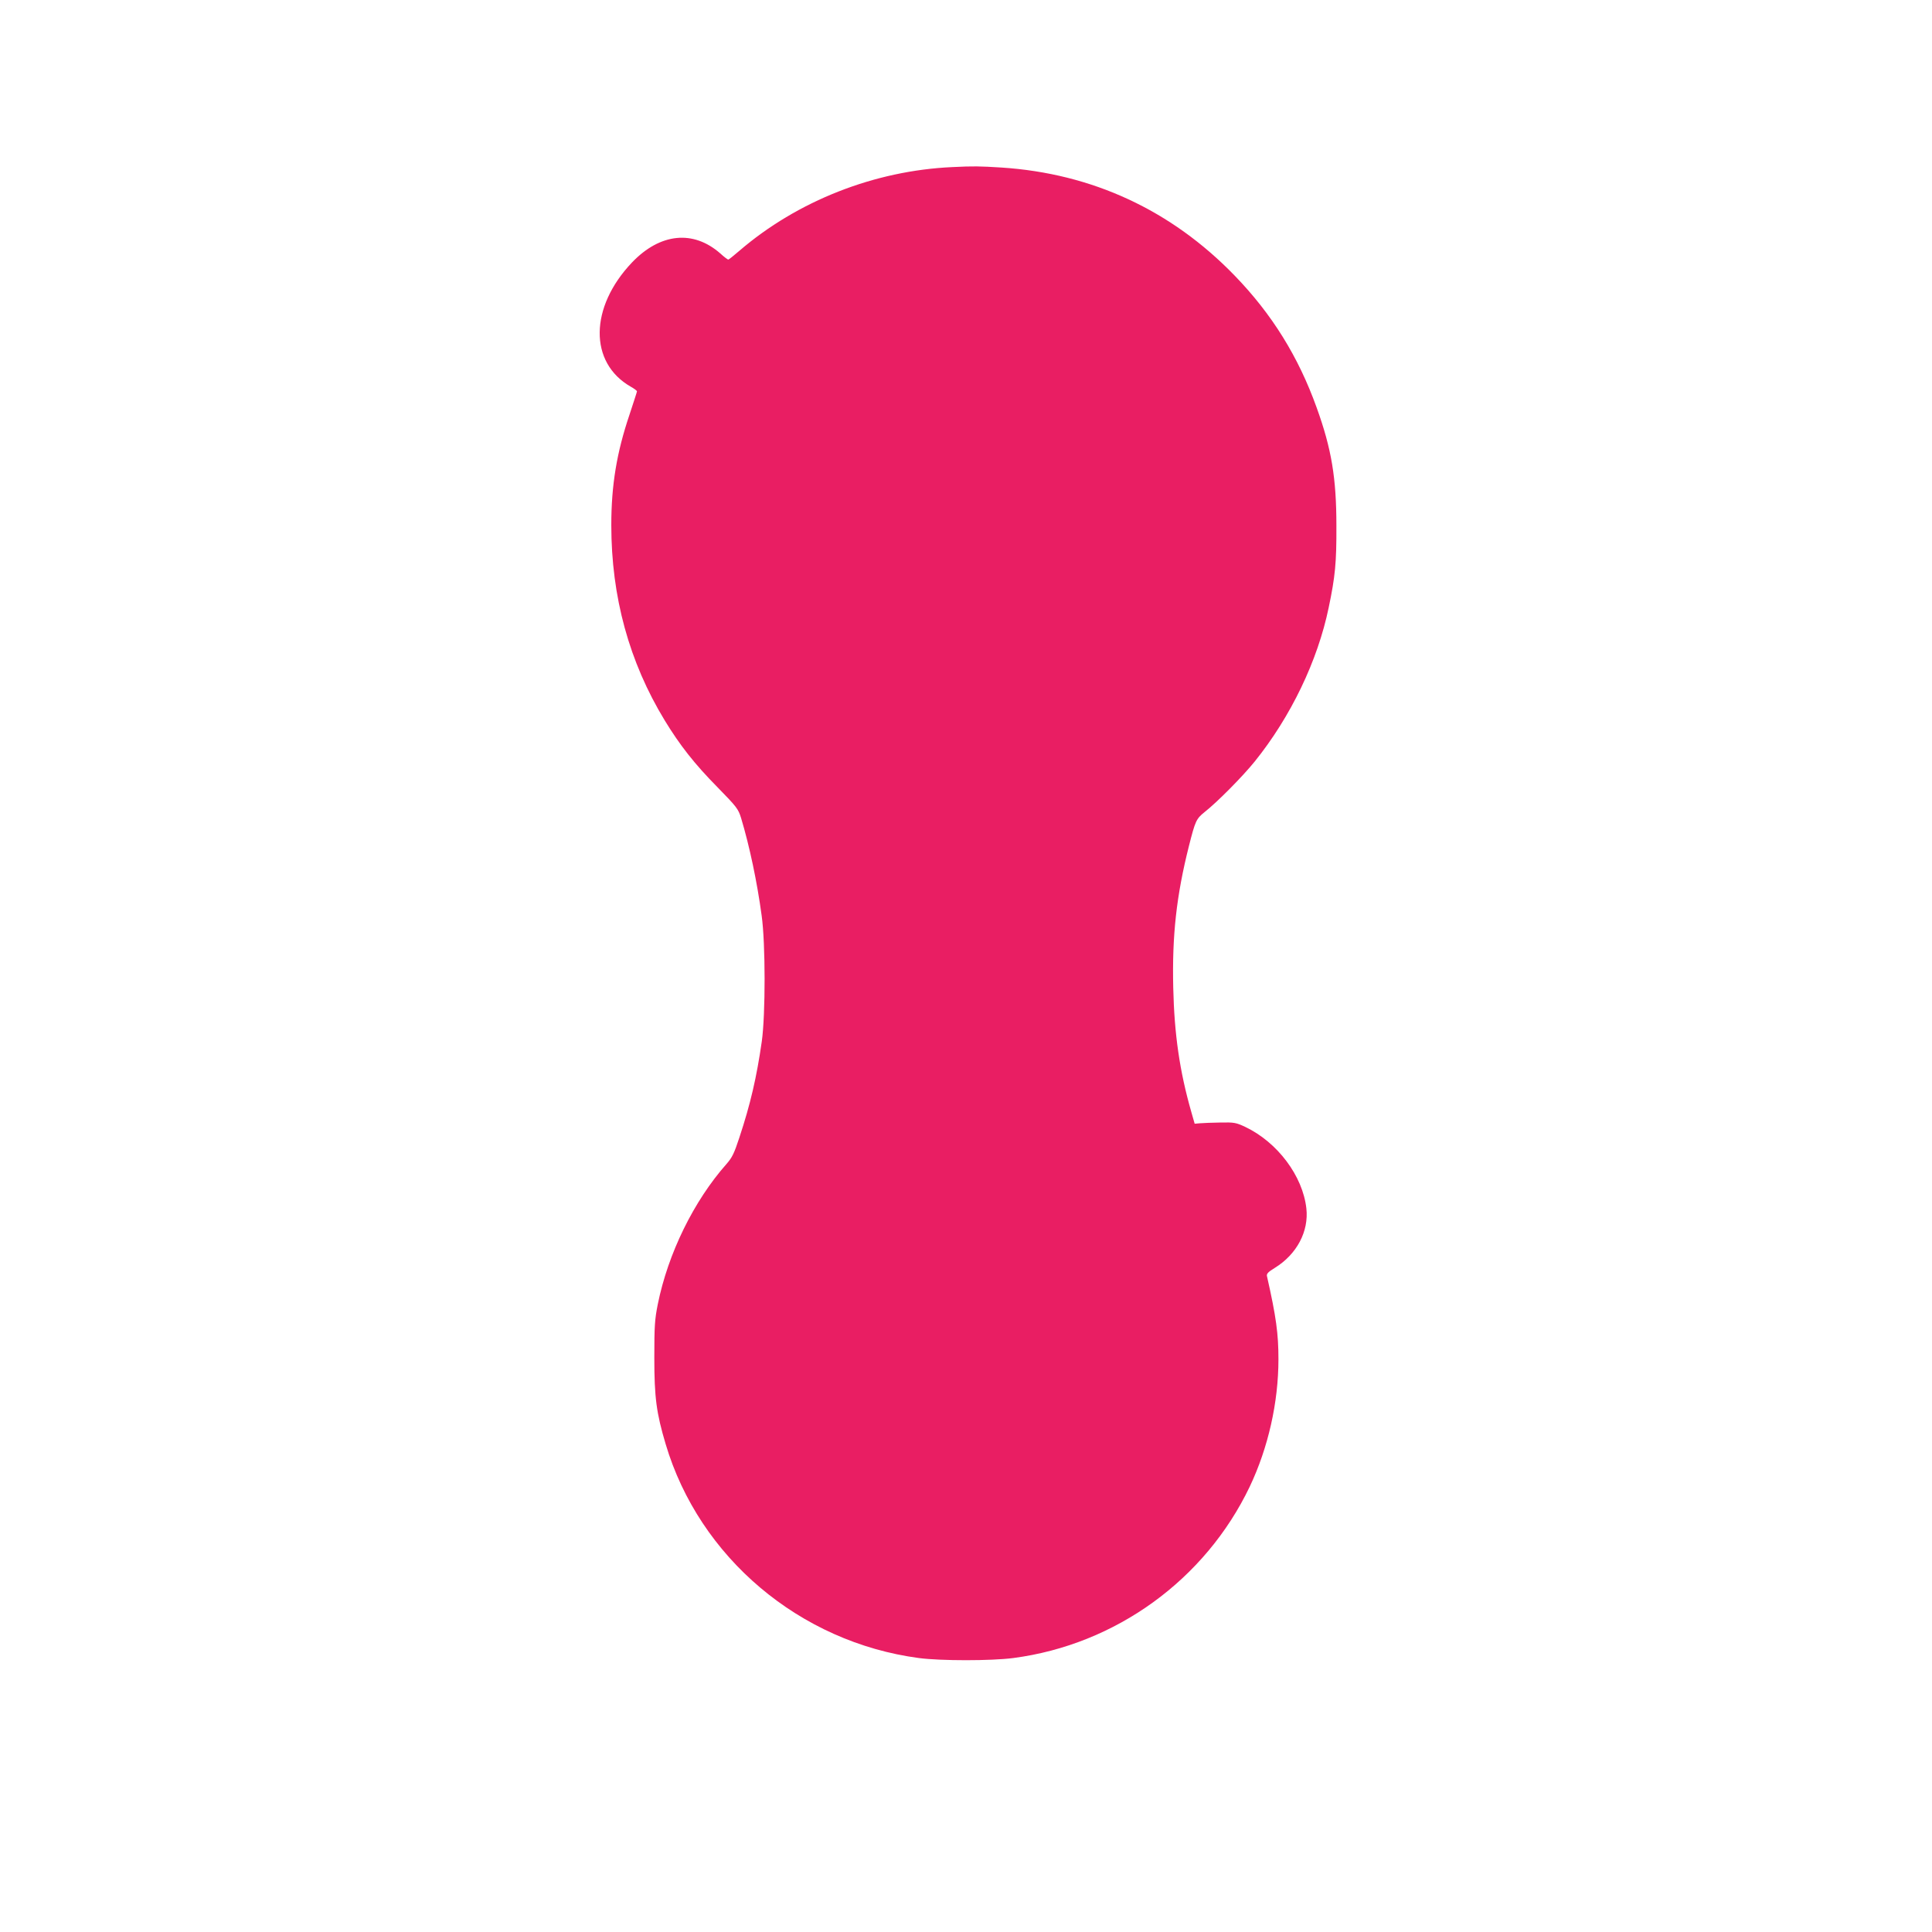 <?xml version="1.0" standalone="no"?>
<!DOCTYPE svg PUBLIC "-//W3C//DTD SVG 20010904//EN"
 "http://www.w3.org/TR/2001/REC-SVG-20010904/DTD/svg10.dtd">
<svg version="1.0" xmlns="http://www.w3.org/2000/svg"
 width="1280pt" height="1280pt" viewBox="0 0 1280 1280"
 preserveAspectRatio="xMidYMid meet">
<g transform="translate(0,1280) scale(0.1,-0.1)"
fill="#e91e63" stroke="none">
<path d="M6310 11693 c-516 -23 -1027 -224 -1412 -555 -37 -32 -70 -58 -73
-58 -4 0 -28 18 -53 41 -179 157 -398 135 -584 -59 -283 -297 -287 -665 -9
-824 23 -13 41 -26 41 -31 0 -4 -23 -74 -50 -156 -84 -249 -120 -465 -120
-730 0 -475 118 -906 354 -1294 100 -164 197 -288 349 -442 129 -132 138 -144
157 -205 56 -186 106 -423 136 -645 26 -184 26 -657 1 -835 -34 -237 -75 -415
-149 -638 -34 -104 -48 -132 -85 -174 -216 -244 -387 -592 -455 -929 -20 -100
-23 -143 -23 -354 0 -265 14 -367 75 -572 223 -751 888 -1313 1678 -1418 144
-19 479 -19 625 0 679 89 1272 519 1567 1136 122 257 190 557 190 844 0 169
-15 280 -76 550 -4 16 8 28 52 55 146 90 226 242 209 394 -24 215 -191 438
-405 540 -60 28 -72 31 -165 29 -55 -1 -116 -3 -135 -5 l-35 -3 -22 77 c-78
272 -113 517 -120 825 -8 345 21 609 104 938 42 166 48 180 104 225 85 67 252
236 332 335 239 297 417 667 490 1020 43 205 52 298 51 540 0 318 -32 511
-131 785 -121 337 -296 619 -543 874 -420 434 -945 677 -1545 716 -145 9 -184
10 -325 3z"/>
</g>
</svg>
